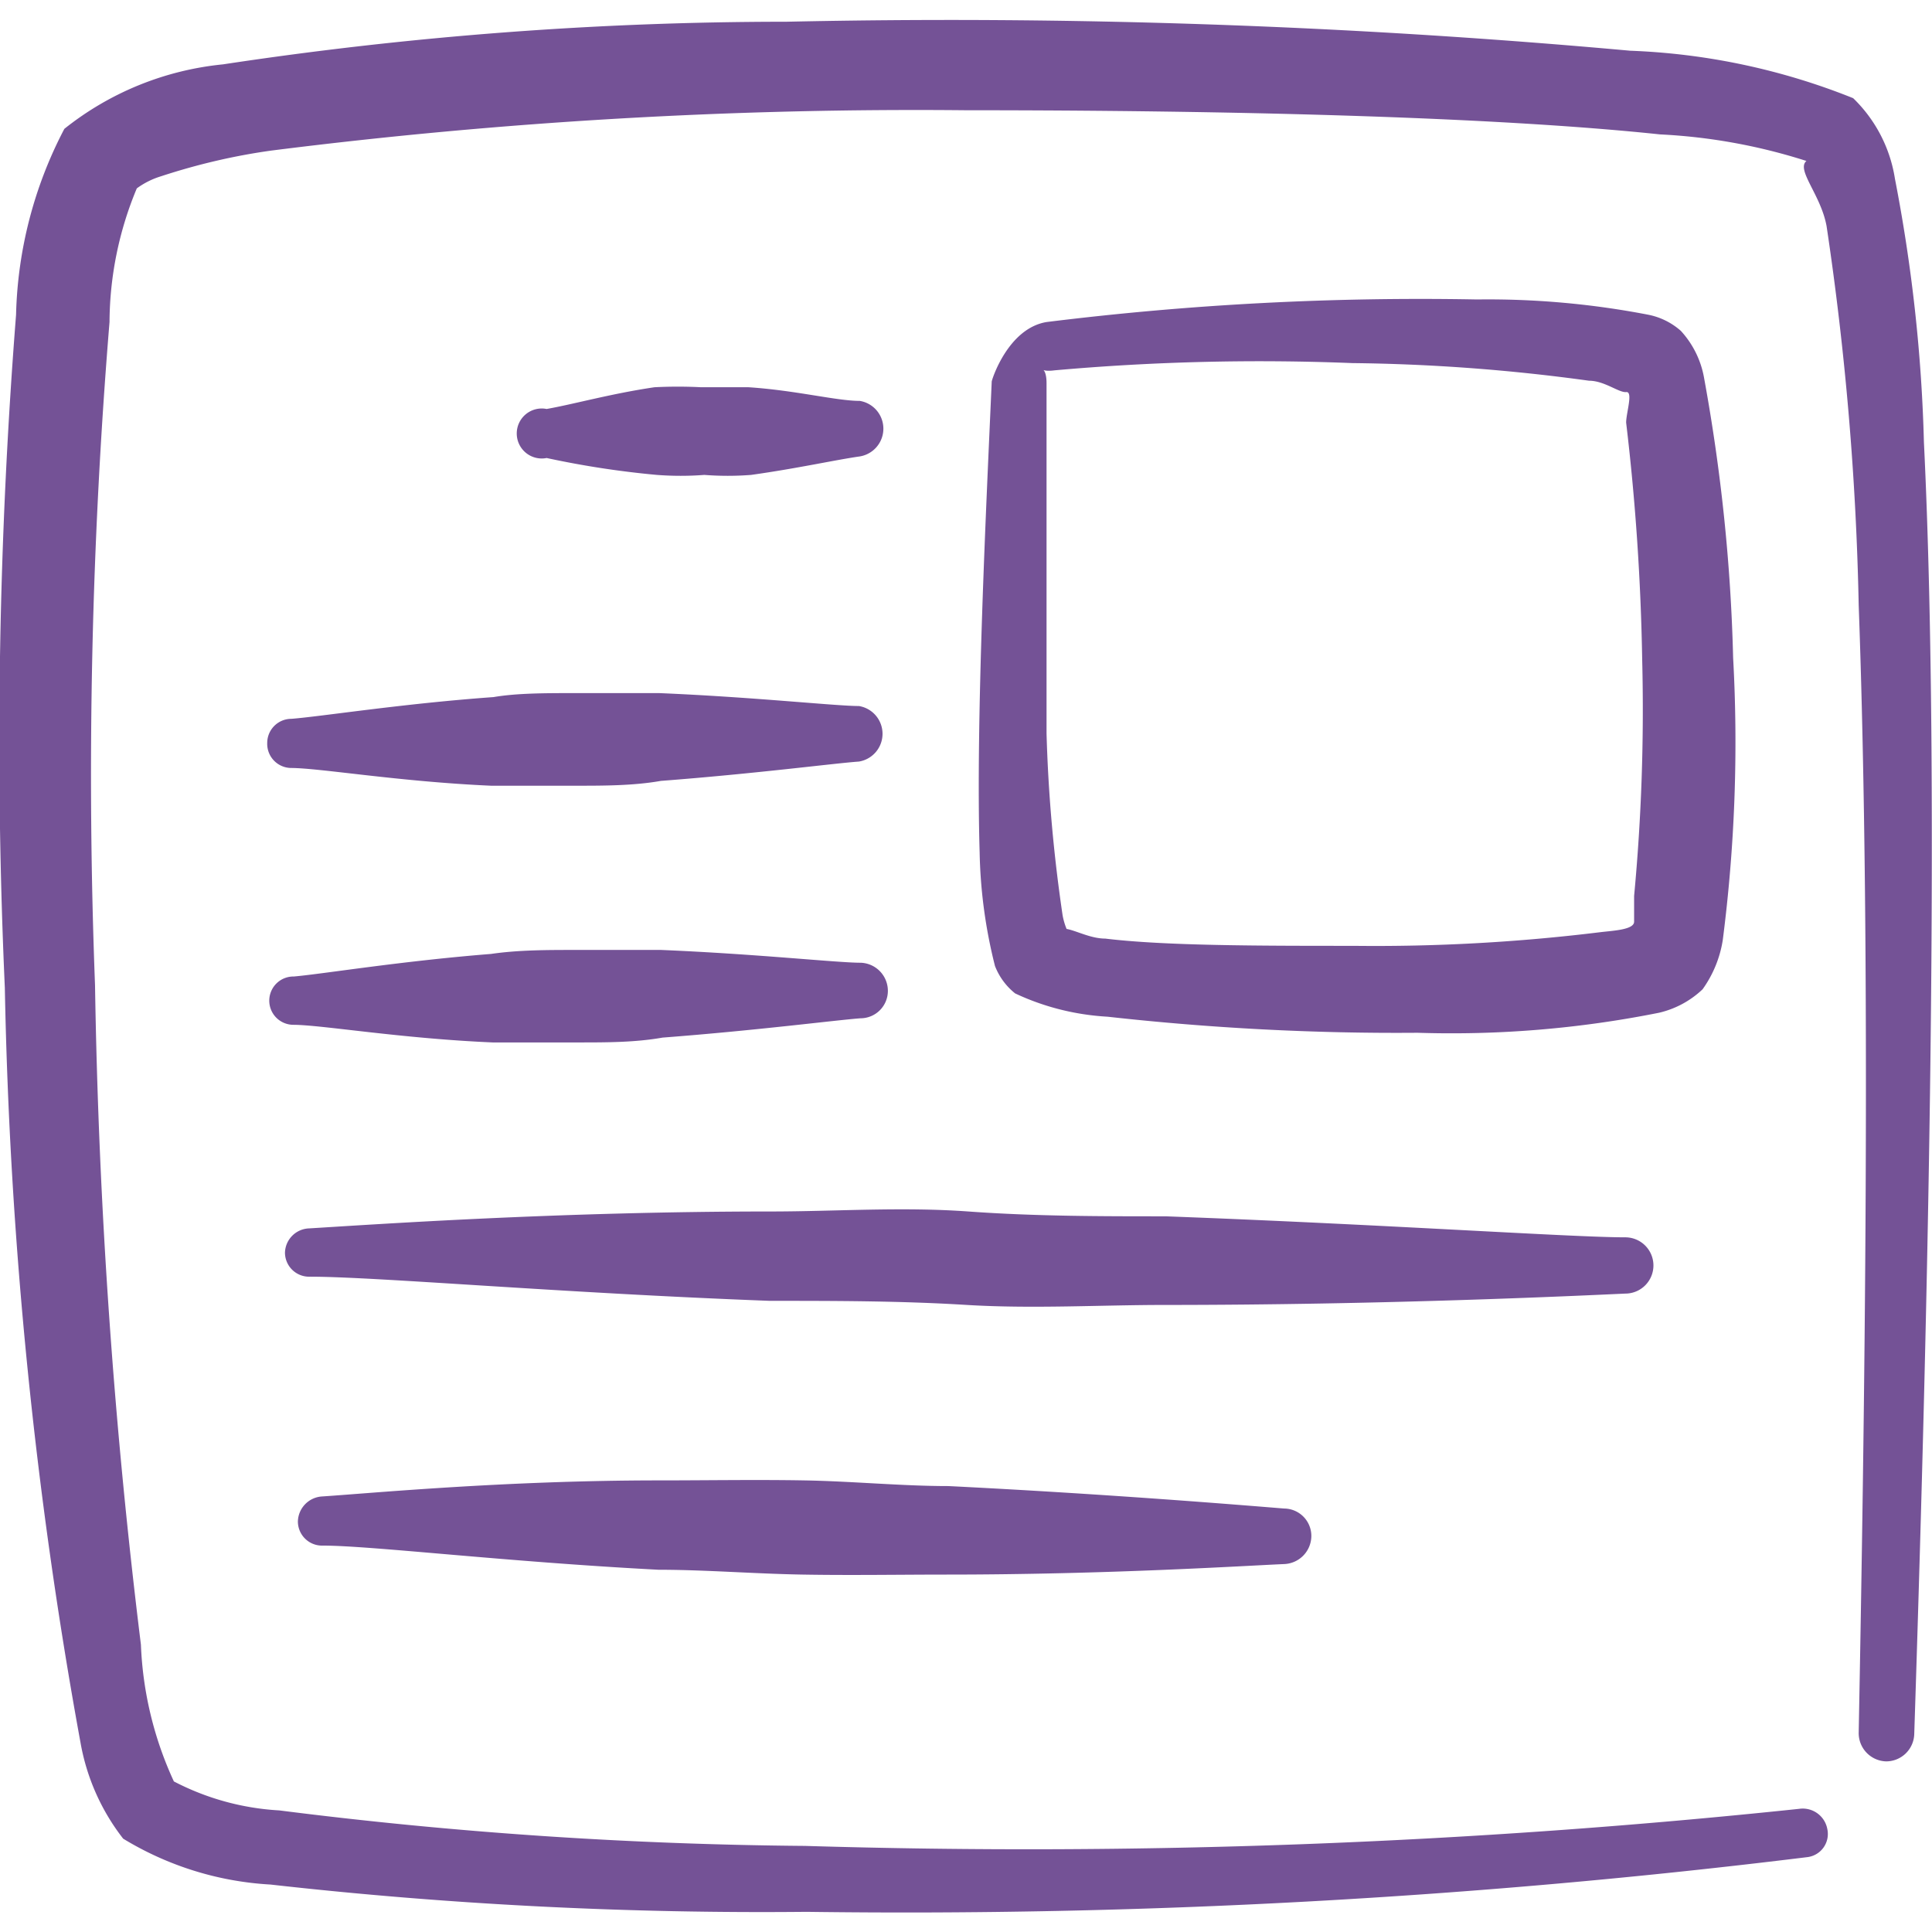 <svg xmlns="http://www.w3.org/2000/svg" width="16" height="16" fill="none"><g fill="#745296" fill-rule="evenodd" clip-path="url(#a)" clip-rule="evenodd"><path d="M15.933 3.66c-.019-.732-.1-1.461-.24-2.18a1.18 1.18 0 0 0-.346-.667A5.5 5.5 0 0 0 13.5.42 62.468 62.468 0 0 0 6.513.18c-1.562 0-3.122.119-4.666.353a2.5 2.5 0 0 0-1.314.534 3.487 3.487 0 0 0-.4 1.54A45.333 45.333 0 0 0 .04 8.18c.04 2.098.249 4.19.627 6.253a1.8 1.8 0 0 0 .353.794c.369.225.788.356 1.22.38 1.474.166 2.957.241 4.44.226a61.04 61.04 0 0 0 8.287-.453.193.193 0 0 0 .166-.233.207.207 0 0 0-.233-.167c-2.734.288-5.485.39-8.233.307a36.865 36.865 0 0 1-4.354-.294 2.147 2.147 0 0 1-.873-.24 2.973 2.973 0 0 1-.273-1.133 50.986 50.986 0 0 1-.38-5.46 45.86 45.86 0 0 1 .12-5.493c.002-.38.079-.757.226-1.107a.667.667 0 0 1 .2-.1c.298-.098.604-.17.914-.213A42.539 42.539 0 0 1 8 .913c2.18 0 4.367.054 5.747.2.412.02.82.094 1.213.22-.087.074.12.28.167.54.156 1.04.245 2.089.266 3.14.107 2.94.047 6.854 0 9.334a.234.234 0 0 0 .227.24.233.233 0 0 0 .233-.227c.094-2.887.227-7.693.08-10.7Z"/><path d="M14.1 8.193a.954.954 0 0 0 .167-.406c.1-.776.129-1.56.086-2.34-.019-.777-.1-1.55-.24-2.314a.774.774 0 0 0-.193-.393.574.574 0 0 0-.267-.133 6.987 6.987 0 0 0-1.42-.127 25.114 25.114 0 0 0-3.566.187c-.32.053-.454.48-.454.493-.046 1.047-.133 2.807-.1 3.9.006.317.049.633.127.94a.54.54 0 0 0 .167.227c.24.113.5.178.766.193.853.095 1.71.14 2.567.133a8.754 8.754 0 0 0 2-.166.78.78 0 0 0 .36-.194Zm-.567-.773v.213c0 .067-.173.074-.28.087-.676.083-1.358.121-2.04.113-.78 0-1.566 0-2.06-.06-.12 0-.24-.066-.32-.08A.56.56 0 0 1 8.8 7.58c-.074-.5-.119-1.002-.133-1.507v-2.9c0-.166-.087-.086.066-.106.82-.073 1.644-.093 2.467-.06.656.007 1.31.056 1.96.146.127 0 .247.1.307.094.06-.007 0 .173 0 .253.078.653.122 1.31.133 1.967.016.652-.006 1.304-.067 1.953ZM5.44 3.933c.131.01.263.01.393 0 .13.01.258.01.387 0 .38-.053.707-.126.9-.153a.233.233 0 0 0 0-.46c-.193 0-.527-.087-.92-.113h-.393a3.767 3.767 0 0 0-.387 0c-.36.053-.667.14-.893.18a.207.207 0 1 0 0 .406c.301.065.606.112.913.14Zm-3.027 2.02a.2.2 0 0 0-.2.2.2.2 0 0 0 .194.207c.24 0 .893.113 1.66.147h.7c.233 0 .48 0 .706-.04.787-.06 1.447-.147 1.64-.16a.233.233 0 0 0 0-.46c-.193 0-.866-.074-1.653-.107h-.707c-.233 0-.473 0-.666.033-.754.054-1.42.16-1.674.18Zm.014 2.534c.233 0 .886.113 1.653.146h.707c.24 0 .473 0 .7-.04.786-.06 1.446-.146 1.64-.16a.227.227 0 0 0 .226-.226.233.233 0 0 0-.226-.234c-.194 0-.86-.073-1.654-.106h-.706c-.234 0-.474 0-.7.033-.754.06-1.4.167-1.634.187a.2.2 0 1 0-.006.4Zm11.266 1.993a.233.233 0 0 0-.233-.233c-.44 0-2-.107-3.807-.174-.533 0-1.08 0-1.633-.04-.553-.04-1.107 0-1.64 0-1.747 0-3.273.107-3.82.14a.207.207 0 0 0-.2.2.2.2 0 0 0 .207.2c.546 0 2.06.134 3.806.2.534 0 1.087 0 1.634.034.546.033 1.106 0 1.64 0 1.813 0 3.373-.074 3.813-.094a.233.233 0 0 0 .233-.233Zm-5.84 1.827c-.386 0-.793-.04-1.193-.047-.4-.007-.807 0-1.2 0-1.28 0-2.393.107-2.793.133a.213.213 0 0 0-.2.207.2.2 0 0 0 .206.2c.4 0 1.5.133 2.78.2.387 0 .787.033 1.194.04.406.007.806 0 1.193 0 1.333 0 2.467-.073 2.793-.087a.234.234 0 0 0 .227-.233.227.227 0 0 0-.226-.227c-.32-.026-1.454-.12-2.78-.186Z"/></g><defs><clipPath id="a"><path fill="#fff" d="M0 0h16v16H0z"/></clipPath></defs></svg>